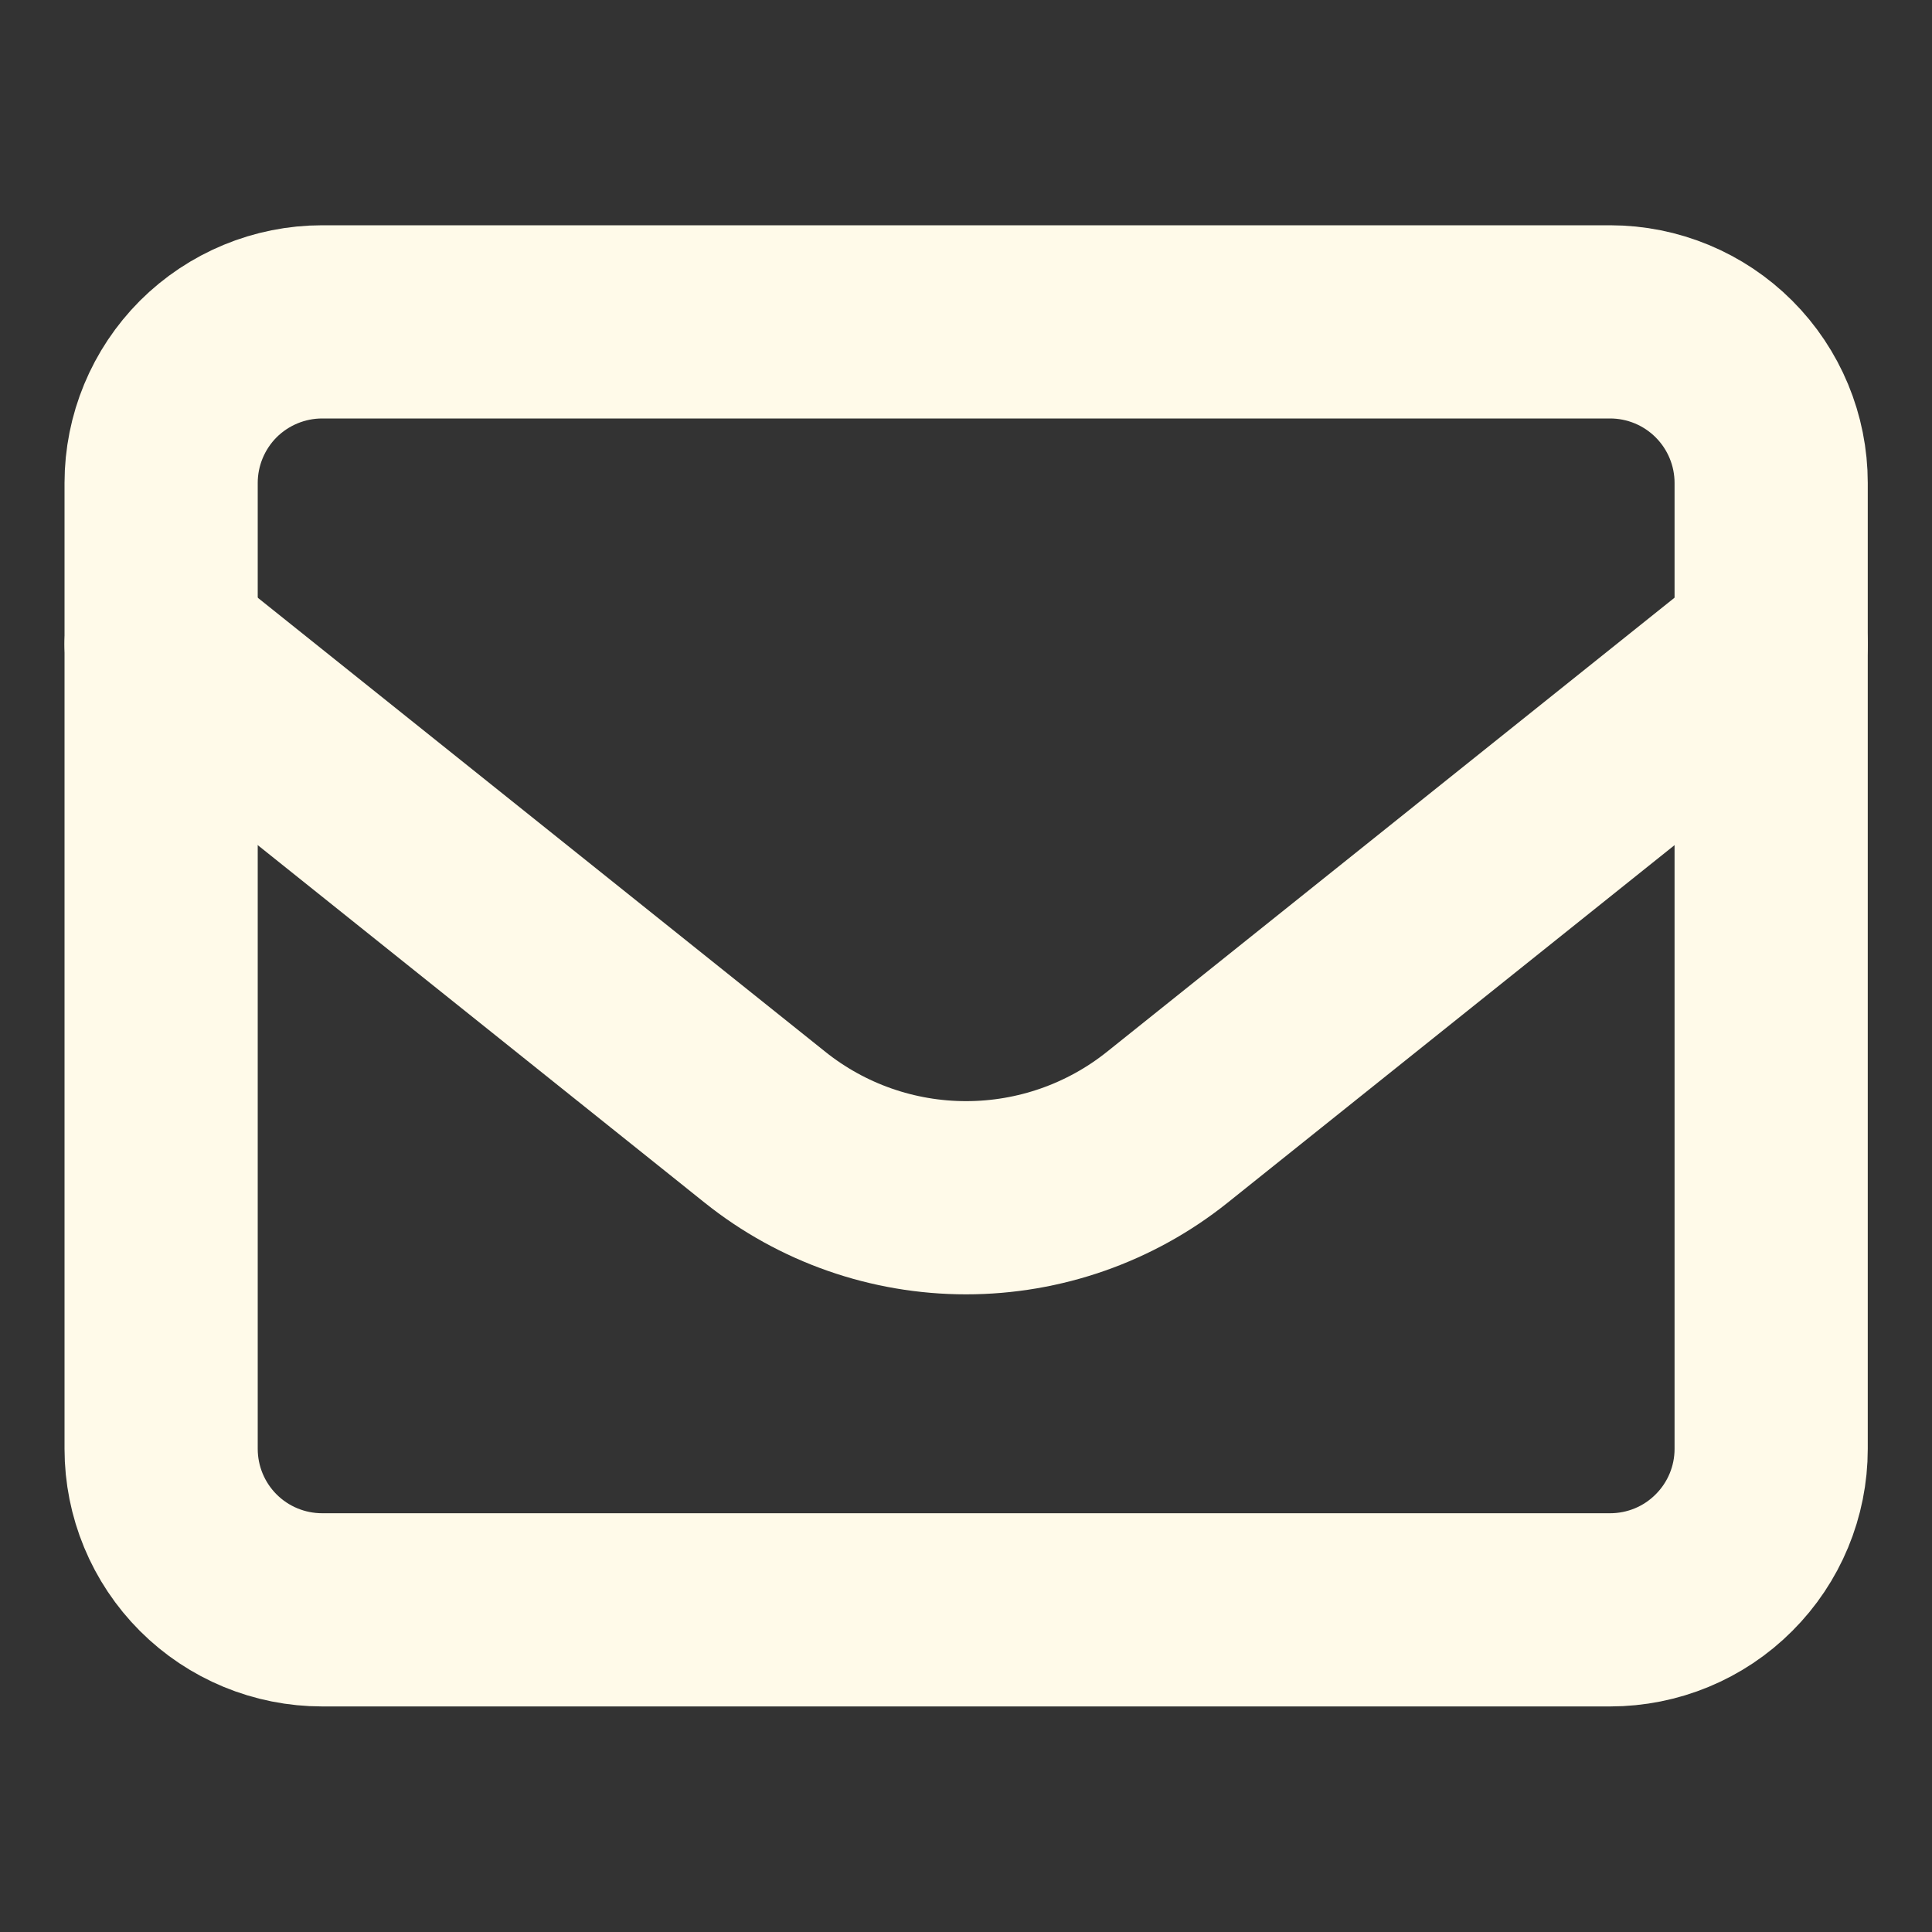 <svg width="20" height="20" viewBox="0 0 20 20" fill="none" xmlns="http://www.w3.org/2000/svg">
<rect x="0" y="0" width="20" height="20" fill="#333333" stroke="none"/>
<path d="M1.668 4.999C1.668 4.557 1.844 4.133 2.156 3.82C2.469 3.508 2.893 3.332 3.335 3.332H16.668C17.11 3.332 17.534 3.508 17.846 3.82C18.159 4.133 18.335 4.557 18.335 4.999V14.999C18.335 15.441 18.159 15.865 17.846 16.177C17.534 16.49 17.11 16.665 16.668 16.665H3.335C2.893 16.665 2.469 16.49 2.156 16.177C1.844 15.865 1.668 15.441 1.668 14.999V4.999Z" stroke="#FFFAE9" stroke-width="2" stroke-linecap="round" stroke-linejoin="round"/>
<path d="M1.668 6.668L7.919 11.669C8.51 12.142 9.244 12.399 10.001 12.399C10.758 12.399 11.493 12.142 12.084 11.669L18.335 6.668" stroke="#FFFAE9" stroke-width="2" stroke-linecap="round" stroke-linejoin="round"/>
</svg>
